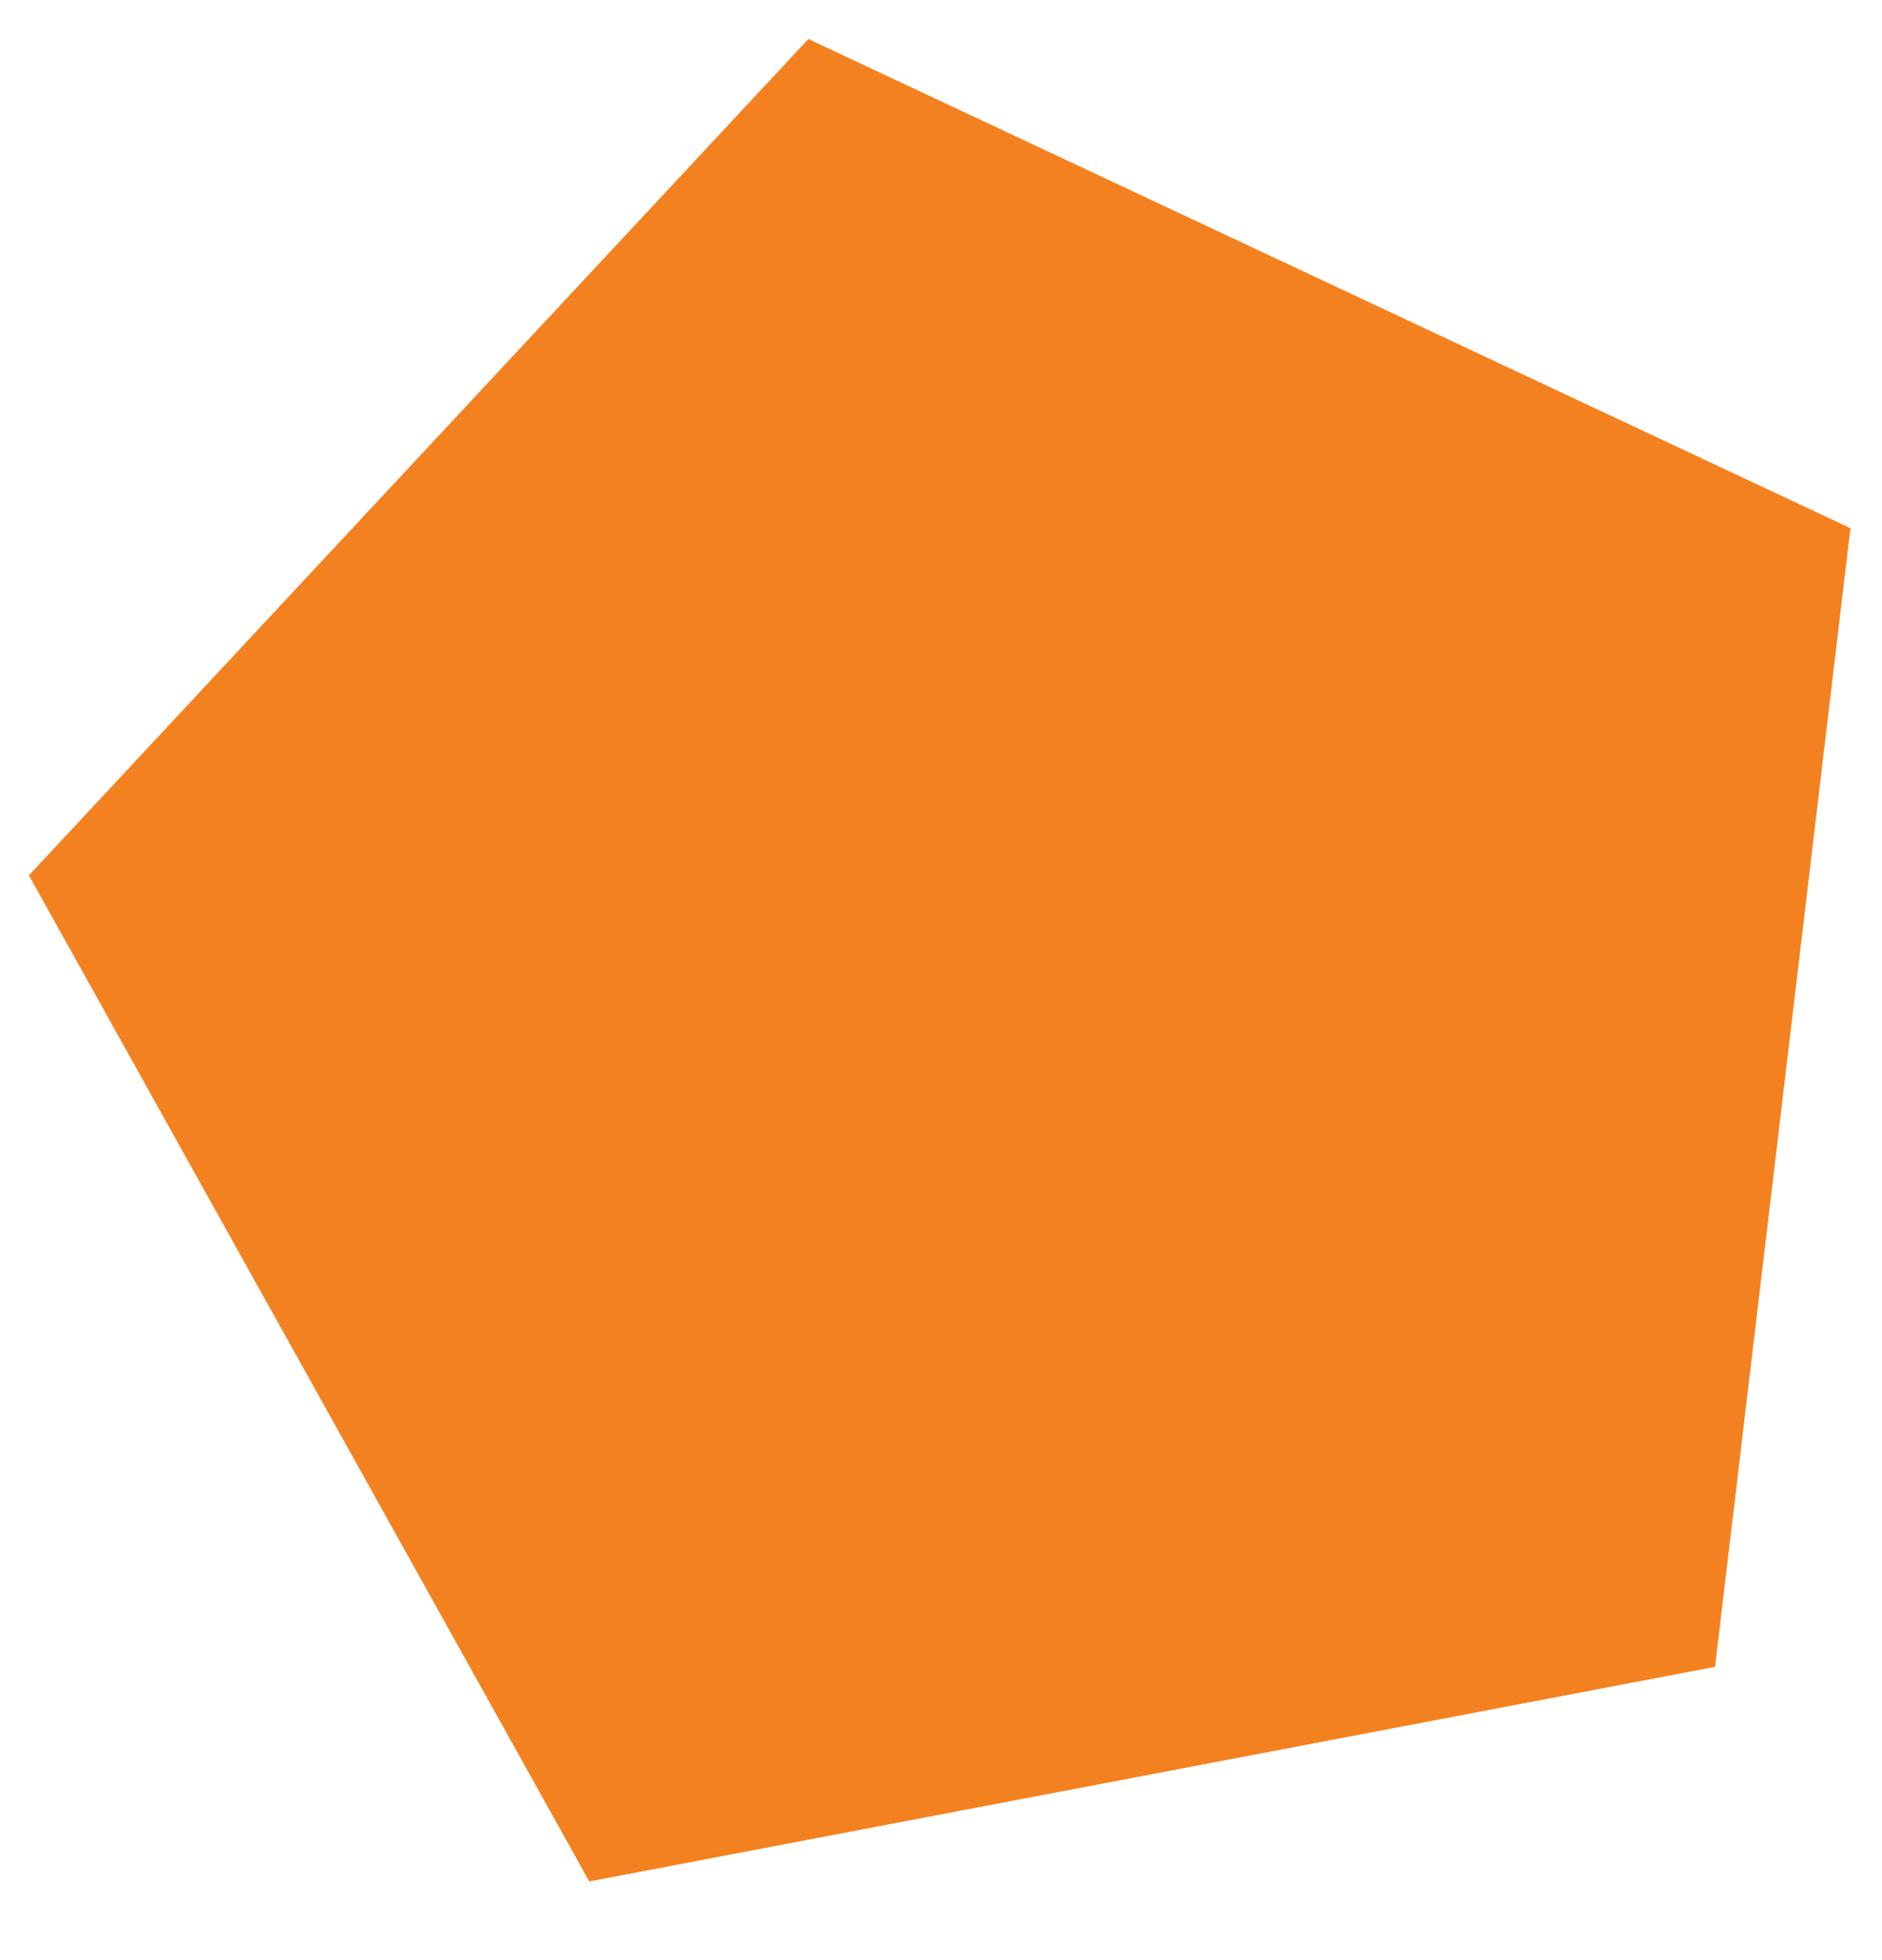 <?xml version="1.0" encoding="UTF-8"?>
<svg width="172px" height="179px" viewBox="0 0 172 179" version="1.1" xmlns="http://www.w3.org/2000/svg" xmlns:xlink="http://www.w3.org/1999/xlink">
    <!-- Generator: Sketch 48.2 (47327) - http://www.bohemiancoding.com/sketch -->
    <title>polygon-left02</title>
    <desc>Created with Sketch.</desc>
    <defs></defs>
    <g id="Symbols" stroke="none" stroke-width="1" fill="none" fill-rule="evenodd">
        <g id="polygon-left02" fill="#F4811F">
            <polygon id="Polygon" transform="translate(97.5, 97) rotate(-227) translate(-97.5, -97) " points="97.5 16 182 77.878 149.724 178 45.276 178 13 77.878"></polygon>
        </g>
    </g>
</svg>
